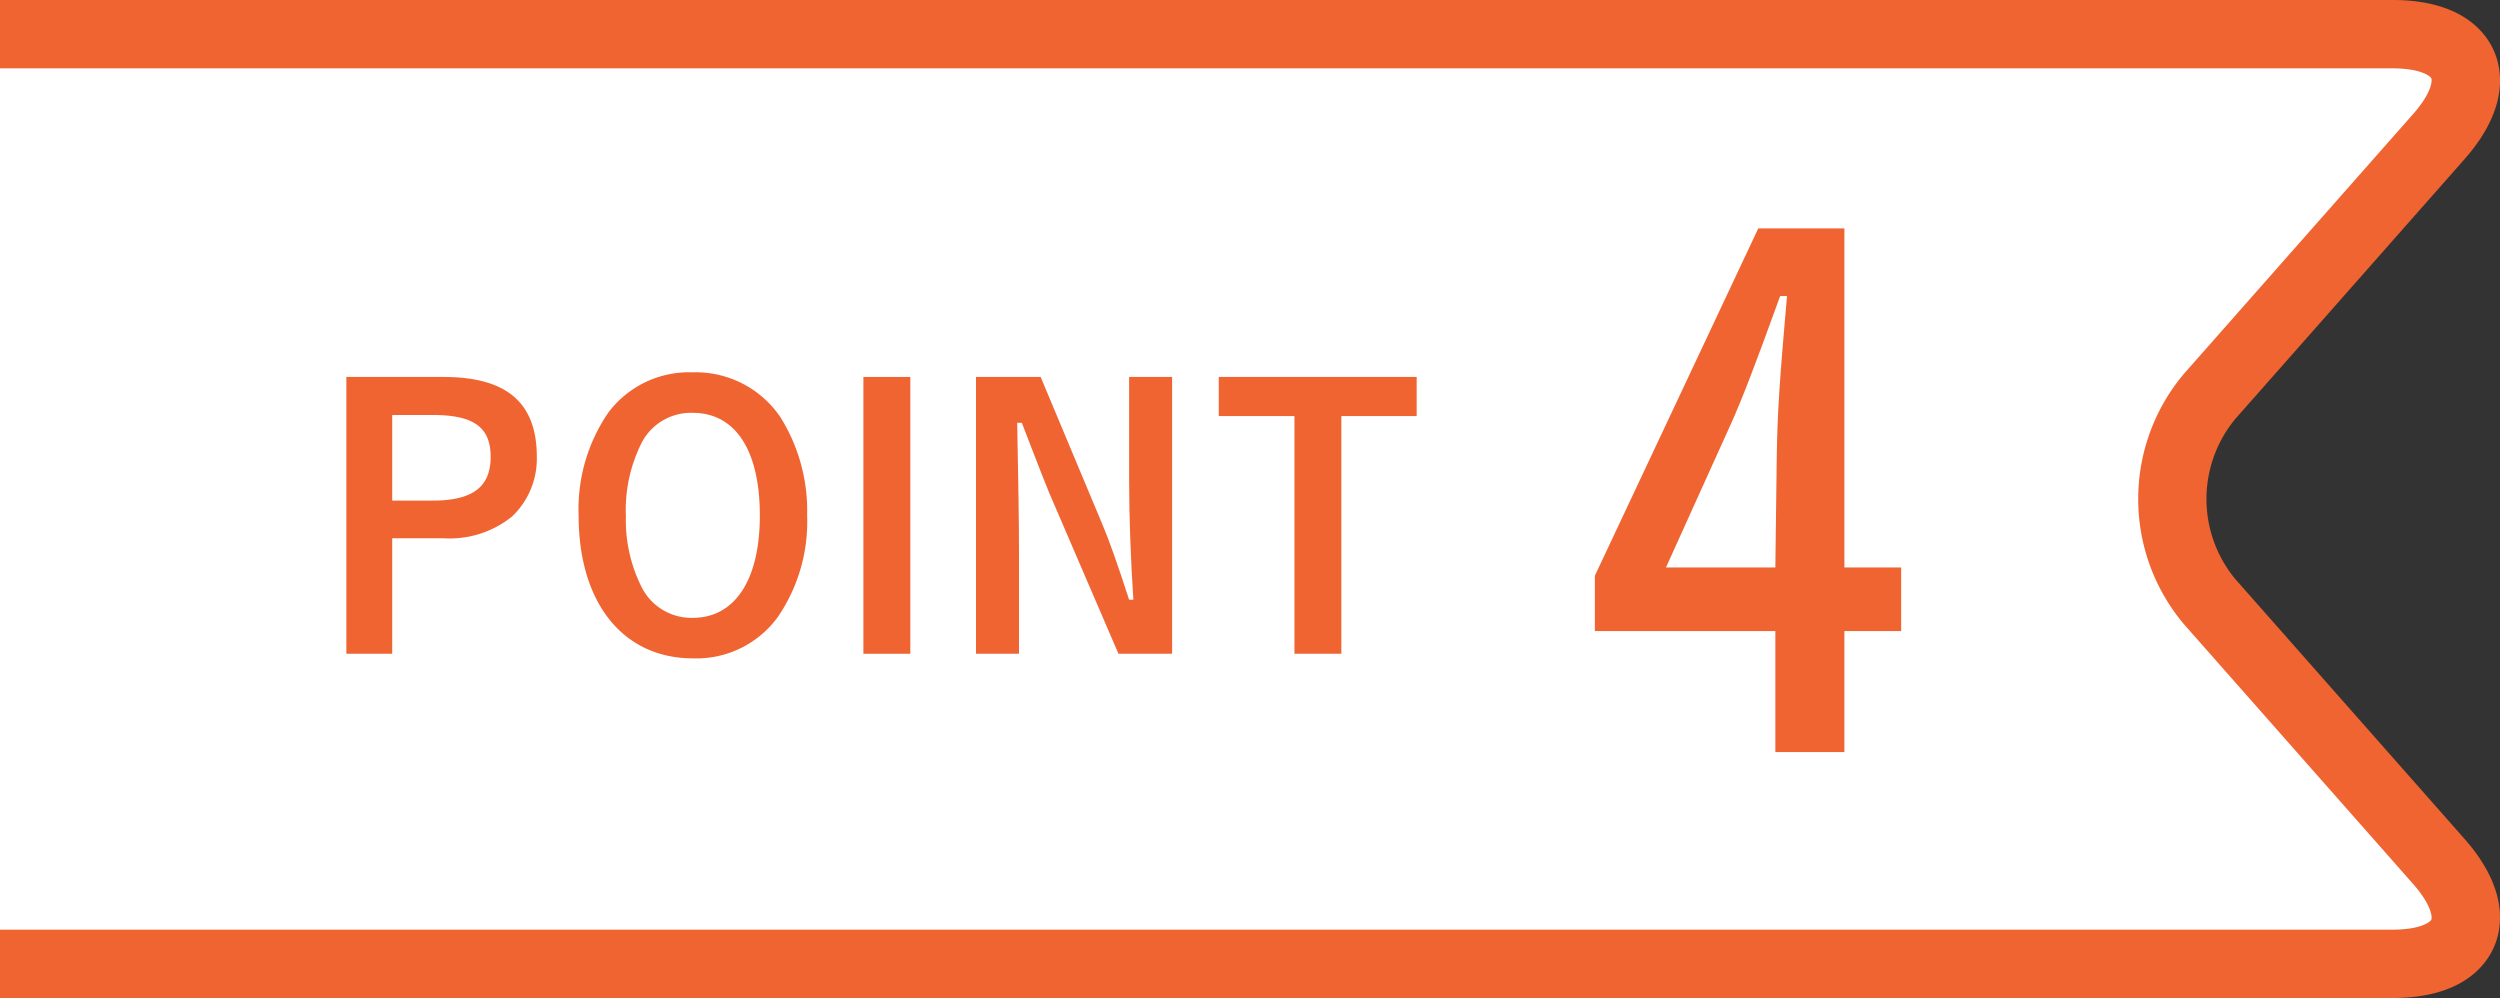 <svg xmlns="http://www.w3.org/2000/svg" viewBox="0 0 138.384 55.244">
  <rect x="0" y="0" width="138.384" height="55.244" fill="#333333" stroke="none"/>
  <g id="レイヤー_2" data-name="レイヤー 2">
    <g id="中身">
      <g>
        <g>
          <path d="M0,53.352H132.432c4.162,0,5.314-2.554,2.561-5.675L122.304,33.296a8.828,8.828,0,0,1,0-11.349L134.993,7.566c2.754-3.121,1.602-5.674-2.561-5.674H0" style="fill: #fff"/>
          <path d="M132.433,55.244H0V51.46H132.433c1.577,0,2.097-.436,2.149-.553s.036-.794-1.008-1.977L120.885,34.548a10.754,10.754,0,0,1,0-13.853L133.574,6.314c1.044-1.183,1.061-1.86,1.008-1.977s-.572-.553-2.149-.553H0V0H132.433c3.779,0,5.13,1.742,5.599,2.781s.881,3.204-1.619,6.038L123.723,23.199a6.954,6.954,0,0,0,0,8.845l12.689,14.382c2.5,2.833,2.087,4.998,1.619,6.037S136.212,55.244,132.433,55.244Z" style="fill: #f06432"/>
        </g>
        <g>
          <path d="M24.542,20.866c3.501,0,5.173,1.416,5.173,4.425a4.411,4.411,0,0,1-1.377,3.304,5.496,5.496,0,0,1-3.796,1.2H21.71v6.393H19.172V20.866Zm-.61,6.845c2.223,0,3.227-.748,3.227-2.42,0-1.652-.944-2.321-3.227-2.321H21.71v4.74Z" style="fill: #f06432"/>
          <path d="M43.063,34.142a5.571,5.571,0,0,1-4.7,2.301c-3.875,0-6.334-3.068-6.334-7.907a9.454,9.454,0,0,1,1.633-5.684A5.587,5.587,0,0,1,38.344,20.61a5.659,5.659,0,0,1,4.838,2.458,9.724,9.724,0,0,1,1.495,5.448A9.339,9.339,0,0,1,43.063,34.142Zm-4.72-11.29a3.08,3.08,0,0,0-2.793,1.593,8.287,8.287,0,0,0-.905,4.13,8.263,8.263,0,0,0,.886,3.954,3.085,3.085,0,0,0,2.812,1.671c2.34,0,3.717-2.104,3.717-5.665C42.06,24.918,40.703,22.852,38.344,22.852Z" style="fill: #f06432"/>
          <path d="M50.389,36.188H47.792V20.866h2.597Z" style="fill: #f06432"/>
          <path d="M64.881,36.188h-2.97l-3.835-8.91c-.118-.275-.768-1.927-.983-2.498-.354-.924-.354-.924-.531-1.377h-.256c.059,3.167.099,5.35.099,7.14v5.645h-2.38V20.866h3.579l3.442,8.221c.315.728.865,2.282,1.455,4.111h.236c-.138-1.986-.236-4.622-.236-6.589V20.866h2.38Z" style="fill: #f06432"/>
          <path d="M78.418,20.866v2.164h-4.17V36.188H71.652V23.029H67.463V20.866Z" style="fill: #f06432"/>
          <path d="M102.094,31.413h3.142v3.519h-3.142V41.63H98.272V34.932h-9.99V31.867l9.044-19.224h4.768ZM98.348,25.396c.038-2.573.151-4.238.568-9.006h-.379C97.1,20.363,96.38,22.217,95.812,23.466l-3.595,7.947h6.055Z" style="fill: #f06432"/>
        </g>
      </g>
    </g>
  </g>
</svg>
